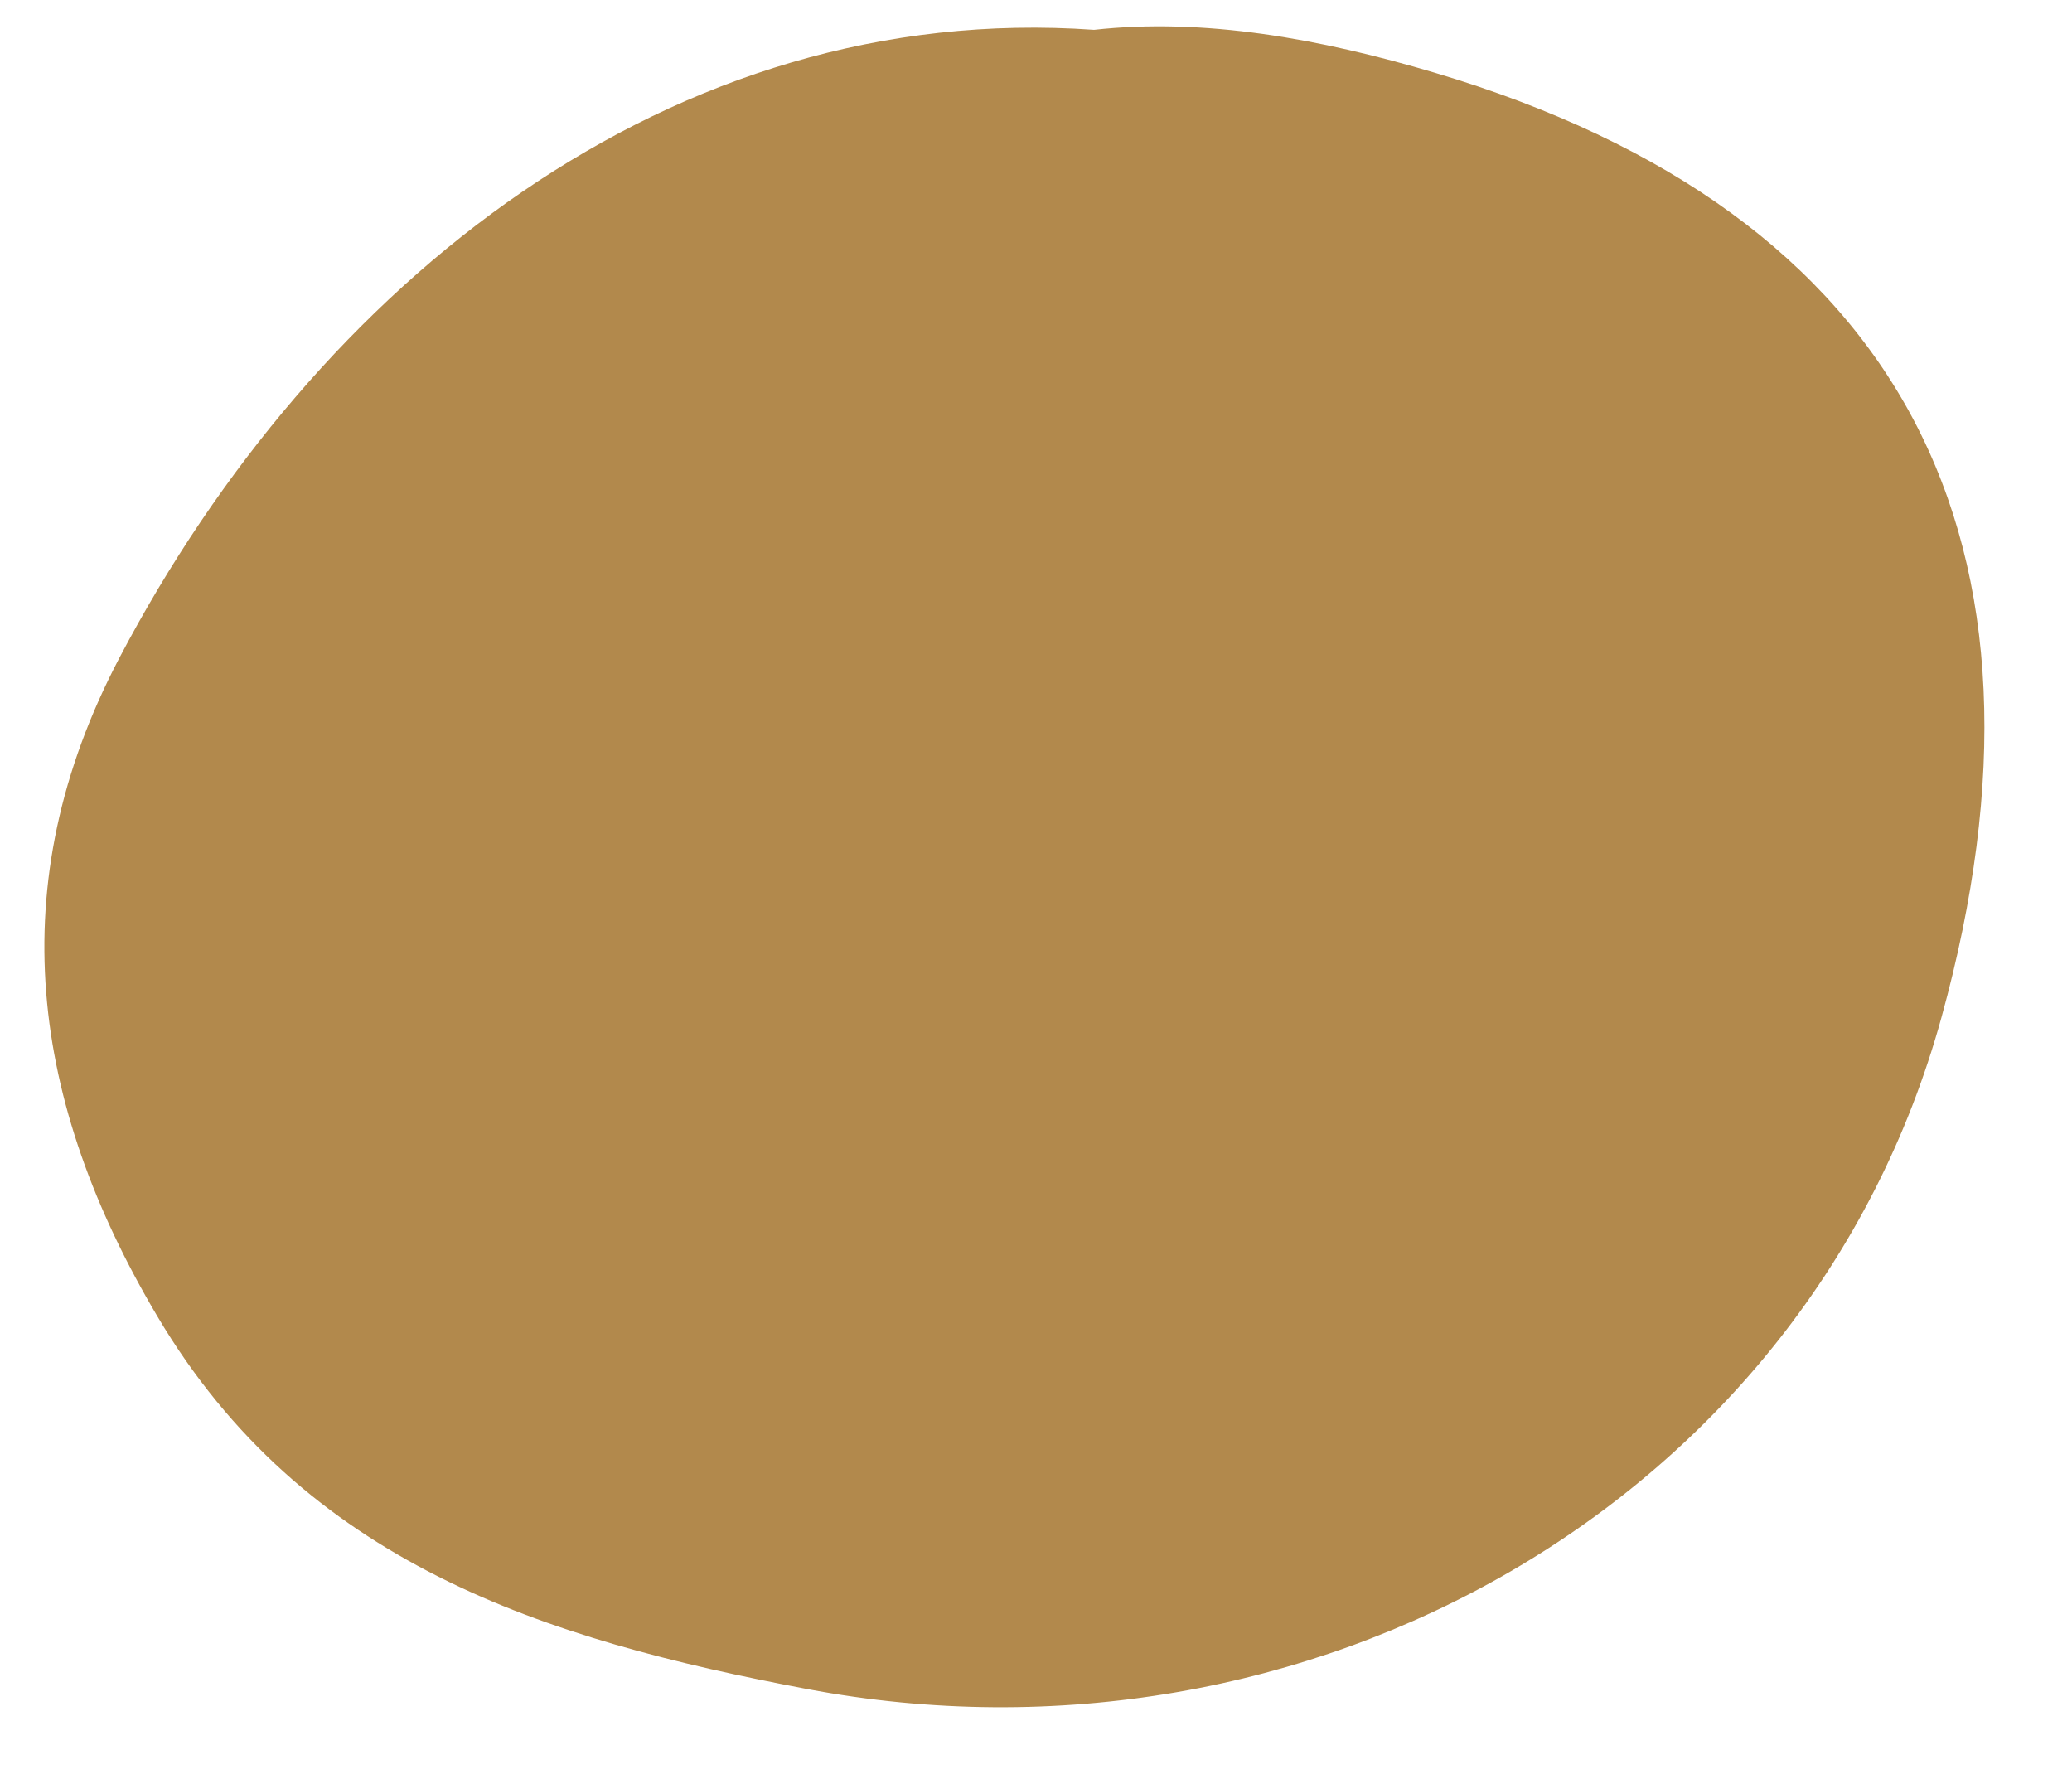 <?xml version="1.0" encoding="UTF-8" standalone="no"?><svg xmlns="http://www.w3.org/2000/svg" xmlns:xlink="http://www.w3.org/1999/xlink" fill="#000000" height="454.1" preserveAspectRatio="xMidYMid meet" version="1" viewBox="-11.3 -6.7 527.6 454.1" width="527.6" zoomAndPan="magnify"><g id="change1_1"><path d="M267.29,0.89c27.84-3.11,57.53,2.22,86.76,10.93c119.98,35.73,162.2,119.95,129.03,240.42 c-34.08,123.79-161.66,195.09-288.87,171.04c-66.92-12.65-128.16-31.95-165.47-94.93c-32.12-54.23-40.06-109.62-9.69-167.47 C69.35,65.07,159.83-6.74,267.29,0.89z" fill="#b2894c"/></g></svg>